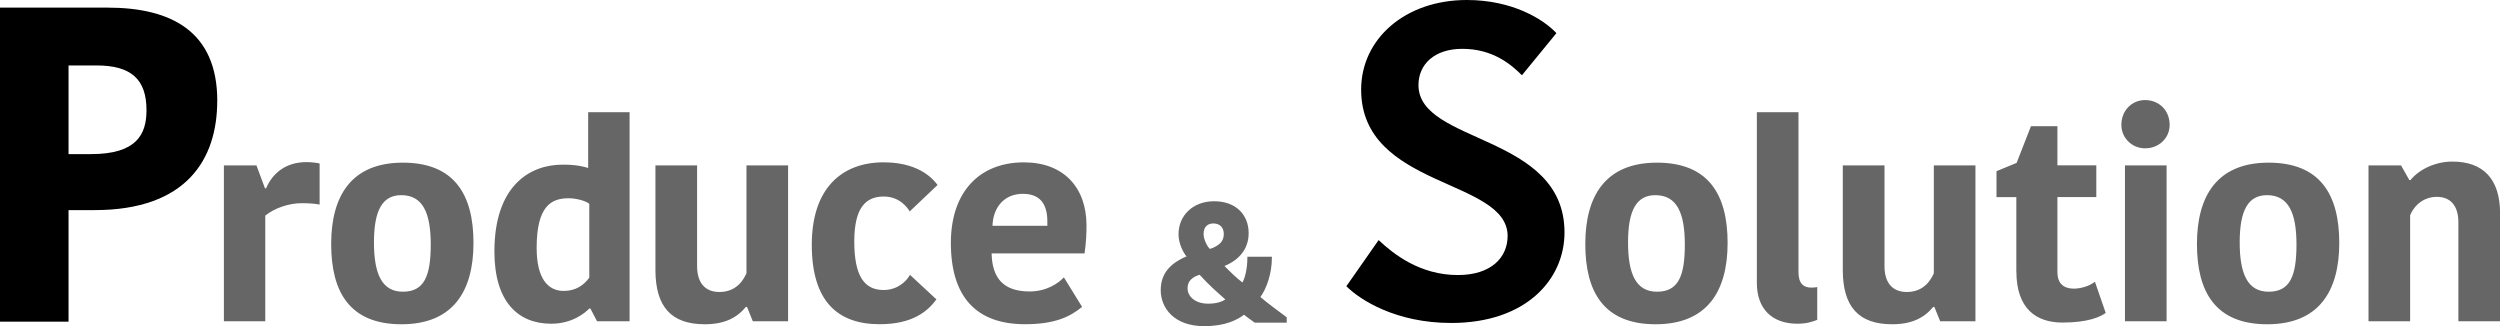 <svg id="_レイヤー_2" xmlns="http://www.w3.org/2000/svg" width="603.61" height="78.76"><defs><style>.cls-1{fill:#666}</style></defs><g id="_デザイン"><path d="M52.45 24.34c0 14.17-7.46 26.39-29.63 26.39h-6.27v26.93H0V1.84h25.96c15.36 0 26.5 5.73 26.5 22.49zm-35.9-8.54v21.41h5.41c11.03 0 13.41-4.76 13.41-10.6 0-7.46-3.68-10.81-12.11-10.81h-6.7z"/><path class="cls-1" d="M77.17 49.39c-1.33-.27-3-.33-4.33-.33-3.13 0-6.59 1.2-8.79 3v25.5h-9.99V39.94h7.86l2.06 5.53h.27c1.53-3.66 4.79-6.33 9.72-6.33 1.07 0 2.33.13 3.2.33v9.92zm2.79 9.52c0-11.59 4.86-19.64 17.31-19.64s17.05 7.72 17.05 19.38-4.93 19.64-17.38 19.64-16.98-7.72-16.98-19.38zm17.31 11.52c5.13 0 6.73-3.73 6.73-11.39s-1.93-11.92-7.12-11.92c-4.59 0-6.59 3.73-6.59 11.39s1.93 11.92 6.99 11.92zm44.75-43.34h9.99v50.47h-7.86l-1.6-3.06h-.27c-1.06 1.07-4.13 3.66-9.19 3.66-7.92 0-13.72-5.19-13.72-17.44 0-15.85 8.52-20.97 16.45-20.97 3.53 0 4.99.47 6.19.8V27.1zm.26 39.95V49.2c-.93-.73-3.13-1.33-4.99-1.33-4.13 0-7.72 1.8-7.72 11.98 0 7.32 2.66 10.39 6.52 10.39 2.8 0 4.79-1.26 6.19-3.2zm15.98-27.1h10.05v24.3c0 4.13 2 6.26 5.39 6.26 4.39 0 5.99-3.33 6.53-4.53V39.94h10.05v37.62h-8.52l-1.4-3.46h-.27c-2.2 2.66-5.19 4.19-9.92 4.19-8.06 0-11.92-4.19-11.92-13.12V39.94zm55.13-.74c6.06 0 10.45 2.06 12.98 5.46l-6.73 6.39c-.53-.93-2.46-3.6-6.26-3.6-4.33 0-7.12 2.66-7.12 10.85s2.33 11.72 7.06 11.72c3.33 0 5.46-2 6.39-3.66l6.39 5.93c-2.13 2.86-5.73 5.99-13.72 5.99-10.19 0-16.38-5.59-16.38-19.18s7.19-19.91 17.38-19.91zm47.88 34.89c-2.93 2.4-6.59 4.19-13.78 4.19-11.85 0-17.91-6.66-17.91-19.64 0-12.18 6.79-19.44 17.64-19.44 9.59 0 15.11 6.06 15.11 15.25 0 1.93-.07 3.8-.47 6.73h-22.44c.13 5.93 2.8 9.19 9.19 9.19 4.06 0 6.86-1.93 8.26-3.4l4.39 7.12zm-21.64-19.57h13.25v-1c0-4.39-1.86-6.72-5.93-6.72-4.53 0-7.19 3.33-7.32 7.72z"/><path d="M286.98 62.03c-1.1-1.26-2.11-3.33-2.11-5.52 0-4.14 3.17-7.6 8.29-7.6s8 3.17 8 7.39c0 3.78-2.36 6.42-6.09 7.8 1.71 1.71 2.88 2.96 5 4.59.85-1.26 1.42-3.9 1.42-6.38h5.28c0 3.45-1.18 7.23-2.88 9.46 1.75 1.54 4.63 3.62 6.46 5v.81h-7.31c-.85-.57-2.03-1.5-2.68-1.99-1.75 1.38-4.63 2.84-9.59 2.84-7.23 0-10.2-4.35-10.2-8.37 0-4.35 2.8-6.54 6.42-8.04zm5.08-1.54c2.44-.85 3.74-1.95 3.74-3.98 0-1.75-1.1-2.88-2.84-2.88-1.54 0-2.68.93-2.68 2.88 0 1.5 1.06 3.45 1.79 3.98zm4.34 11.86c-2.68-2.36-4.27-3.74-6.66-6.38-1.99.57-3.33 1.67-3.33 3.61 0 2.19 1.99 4.06 5.28 4.06 2.4 0 3.7-.61 4.71-1.3z" stroke="#666" stroke-linecap="round" stroke-miterlimit="10" stroke-width=".64" fill="#666"/><path d="M364.01 57c0-13.95-35.37-11.46-35.37-35.37C328.64 9.41 339.24 0 354.16 0c11.03 0 18.49 4.65 21.63 8l-8.33 10.17c-2.6-2.6-7.03-6.38-14.38-6.38-6.81 0-10.6 3.79-10.6 8.76 0 14.28 35.26 11.68 35.26 35.58 0 11.36-9.3 21.85-27.36 21.85-13.41 0-22.06-5.62-25.31-8.87l7.79-11.14c3.57 3.35 9.95 8.44 19.14 8.44 8 0 12-4.22 12-9.41z"/><path class="cls-1" d="M382.76 58.91c0-11.59 4.86-19.64 17.31-19.64s17.05 7.72 17.05 19.38-4.93 19.64-17.38 19.64-16.98-7.72-16.98-19.38zm17.31 11.52c5.13 0 6.72-3.73 6.72-11.39s-1.93-11.92-7.12-11.92c-4.59 0-6.59 3.73-6.59 11.39s1.93 11.92 6.99 11.92zm34.16-43.34v38.62c0 2.8 1.26 3.73 3.13 3.73.73 0 1.07-.07 1.4-.13v7.92c-1.2.47-2.6.93-4.79.93-6.13 0-9.79-3.6-9.79-9.85V27.09h10.05zm10.72 12.85H455v24.3c0 4.13 2 6.26 5.39 6.26 4.39 0 5.99-3.33 6.52-4.53V39.94h10.05v37.62h-8.52l-1.4-3.46h-.27c-2.2 2.66-5.19 4.19-9.92 4.19-8.06 0-11.92-4.19-11.92-13.12V39.94zm41.88 25.56V47.59h-4.79v-6.26l4.86-2 3.46-8.86h6.39v9.45h9.39v7.66h-9.39v18.18c0 2.6 1.46 3.93 3.93 3.93 1.6 0 3.66-.53 5.13-1.66l2.6 7.52c-1.26.93-4.19 2.33-10.45 2.33s-11.12-3.26-11.12-12.38zm31.09-41.34c3.4 0 5.93 2.53 5.93 5.99 0 3.13-2.53 5.66-5.93 5.66-3.2 0-5.73-2.53-5.73-5.66 0-3.46 2.53-5.99 5.73-5.99zm-4.86 15.78h10.05v37.62h-10.05V39.94zm17.38 18.97c0-11.59 4.86-19.64 17.31-19.64s17.05 7.72 17.05 19.38-4.93 19.64-17.38 19.64-16.98-7.72-16.98-19.38zm17.31 11.52c5.13 0 6.72-3.73 6.72-11.39s-1.93-11.92-7.12-11.92c-4.59 0-6.59 3.73-6.59 11.39s1.93 11.92 6.99 11.92zm55.86 7.13h-10.05v-23.9c0-3.86-1.8-6.13-5.19-6.13-2.93 0-5.33 1.73-6.46 4.46v25.57h-10.05V39.94h7.86l2 3.53h.27c2.26-2.73 6.19-4.46 10.12-4.46 7.32 0 11.52 4.06 11.52 12.52v26.03z"/></g></svg>
